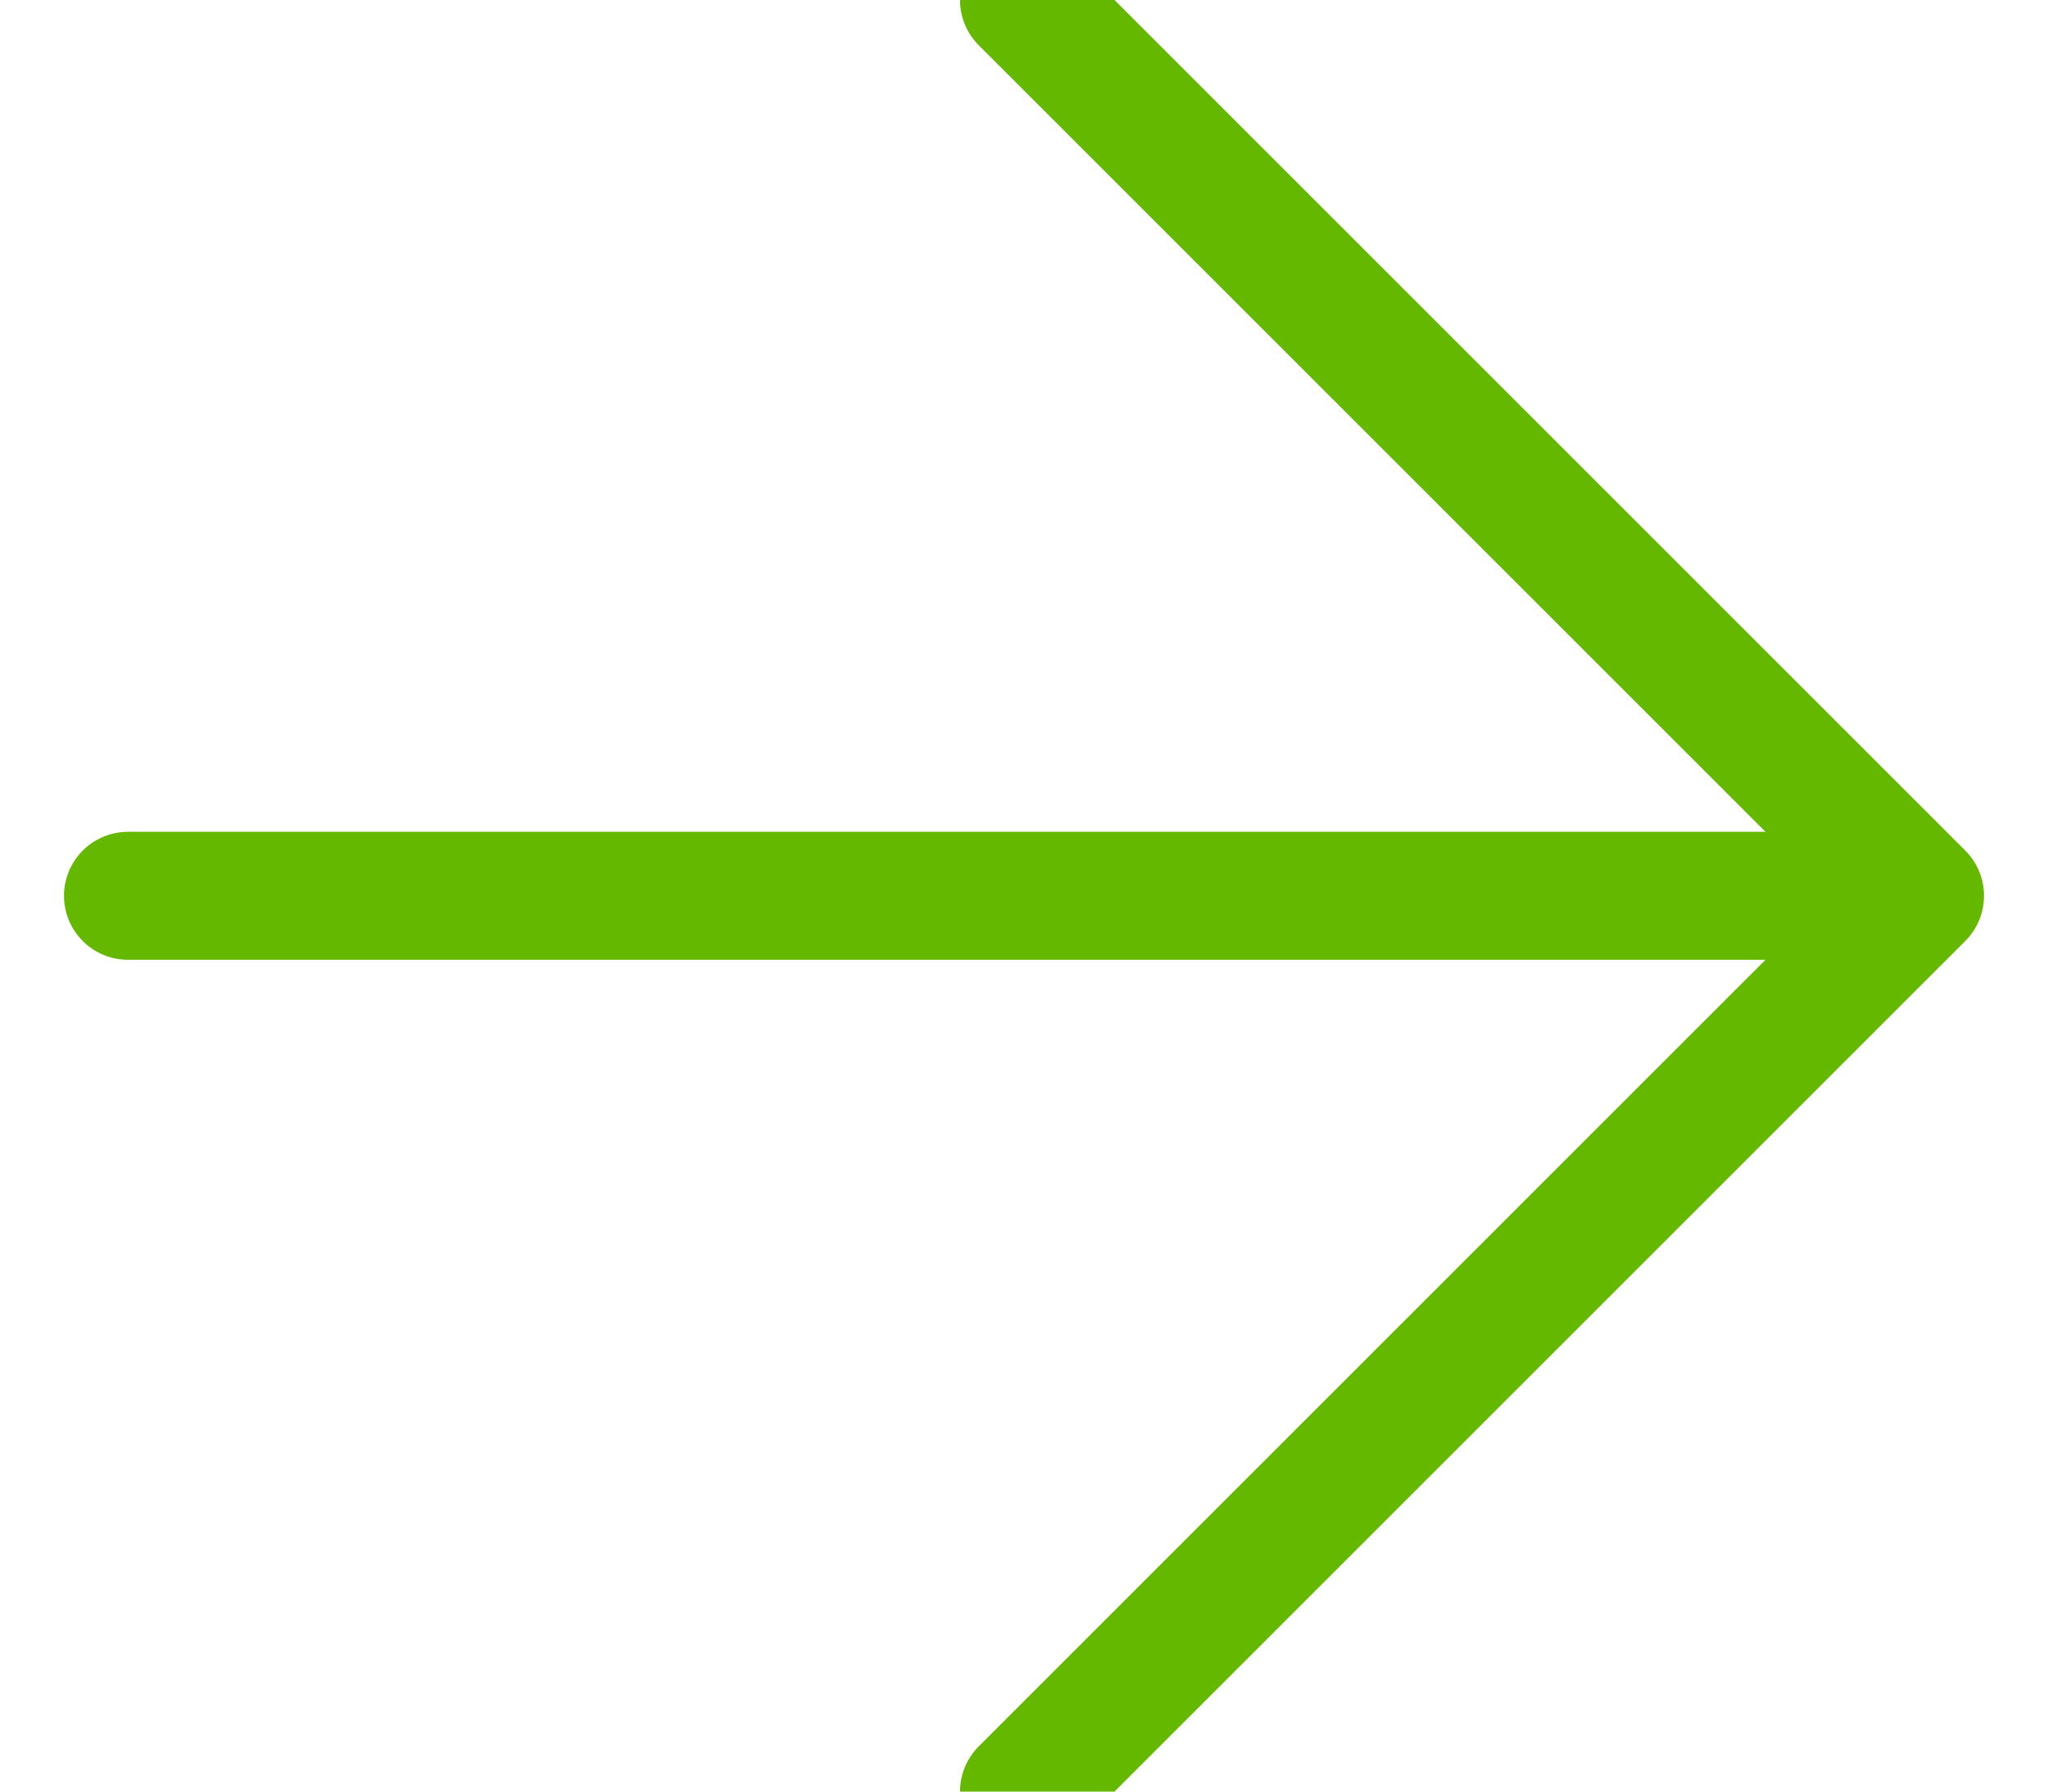 <svg xmlns="http://www.w3.org/2000/svg" width="16" height="14" viewBox="0 0 16 14">
    <g fill="none" fill-rule="evenodd" stroke="#65B800" stroke-linecap="round" stroke-linejoin="round">
        <path d="M1 7h14M8 0l7 7-7 7"/>
    </g>
</svg>
